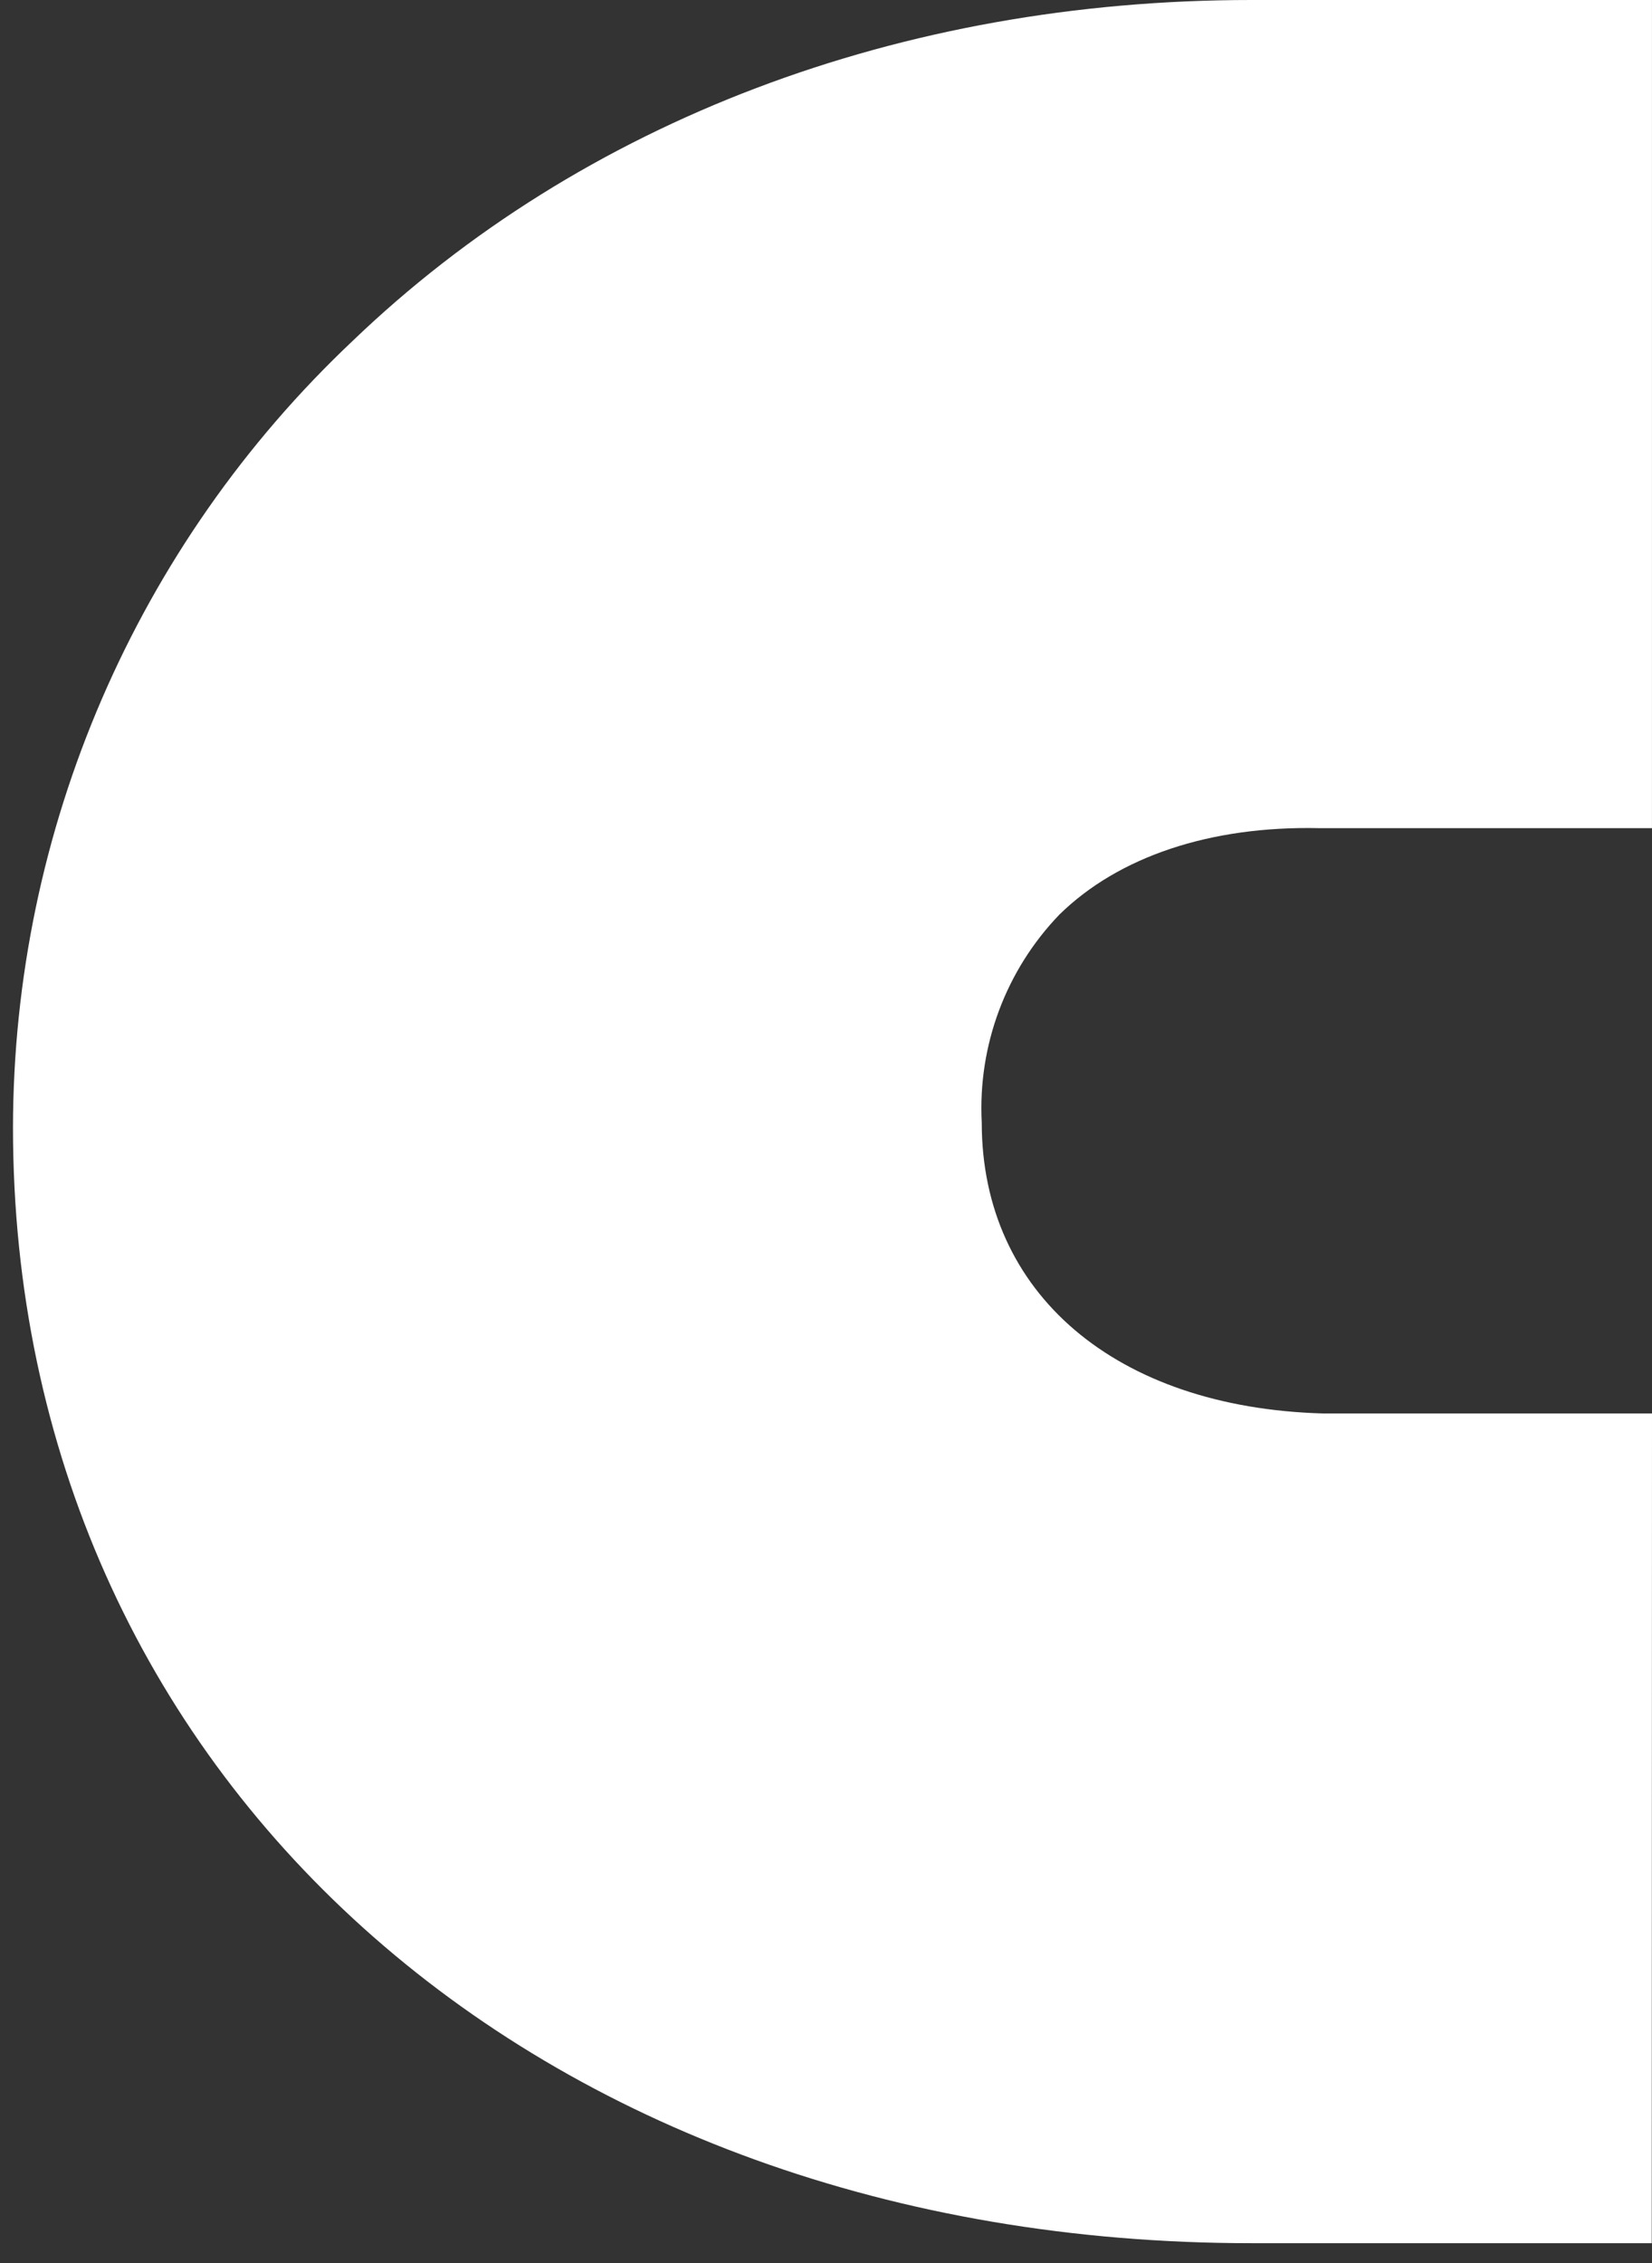 <?xml version="1.0" encoding="UTF-8"?>
<svg width="65px" height="89px" viewBox="0 0 65 89" version="1.1" xmlns="http://www.w3.org/2000/svg" xmlns:xlink="http://www.w3.org/1999/xlink">
    <rect x="0" y="0" width="65" height="89" fill="#333333" stroke="none"/>
    <title>u-shape-full</title>
    <g id="Page-1" stroke="none" stroke-width="1" fill="none" fill-rule="evenodd">
        <g id="u-shape-full" transform="translate(32.5, 44.5) scale(-1, 1) translate(-32.5, -44.5) " fill="#FFFFFF" fill-rule="nonzero">
            <path d="M15.751,88.219 L0.01,88.219 L0,55.588 L12.946,55.588 C21.102,55.357 26.372,50.866 26.372,44.149 C26.529,41.117 25.423,38.156 23.317,35.969 C20.995,33.693 17.391,32.475 13.093,32.569 L0.001,32.569 L0.001,0 L15.771,0 C29.56,0 42.116,4.762 51.126,13.408 C59.643,21.445 64.475,32.632 64.489,44.342 C64.489,69.766 43.992,88.219 15.751,88.219 Z" id="Tracé_279"></path>
        </g>
    </g>
</svg>